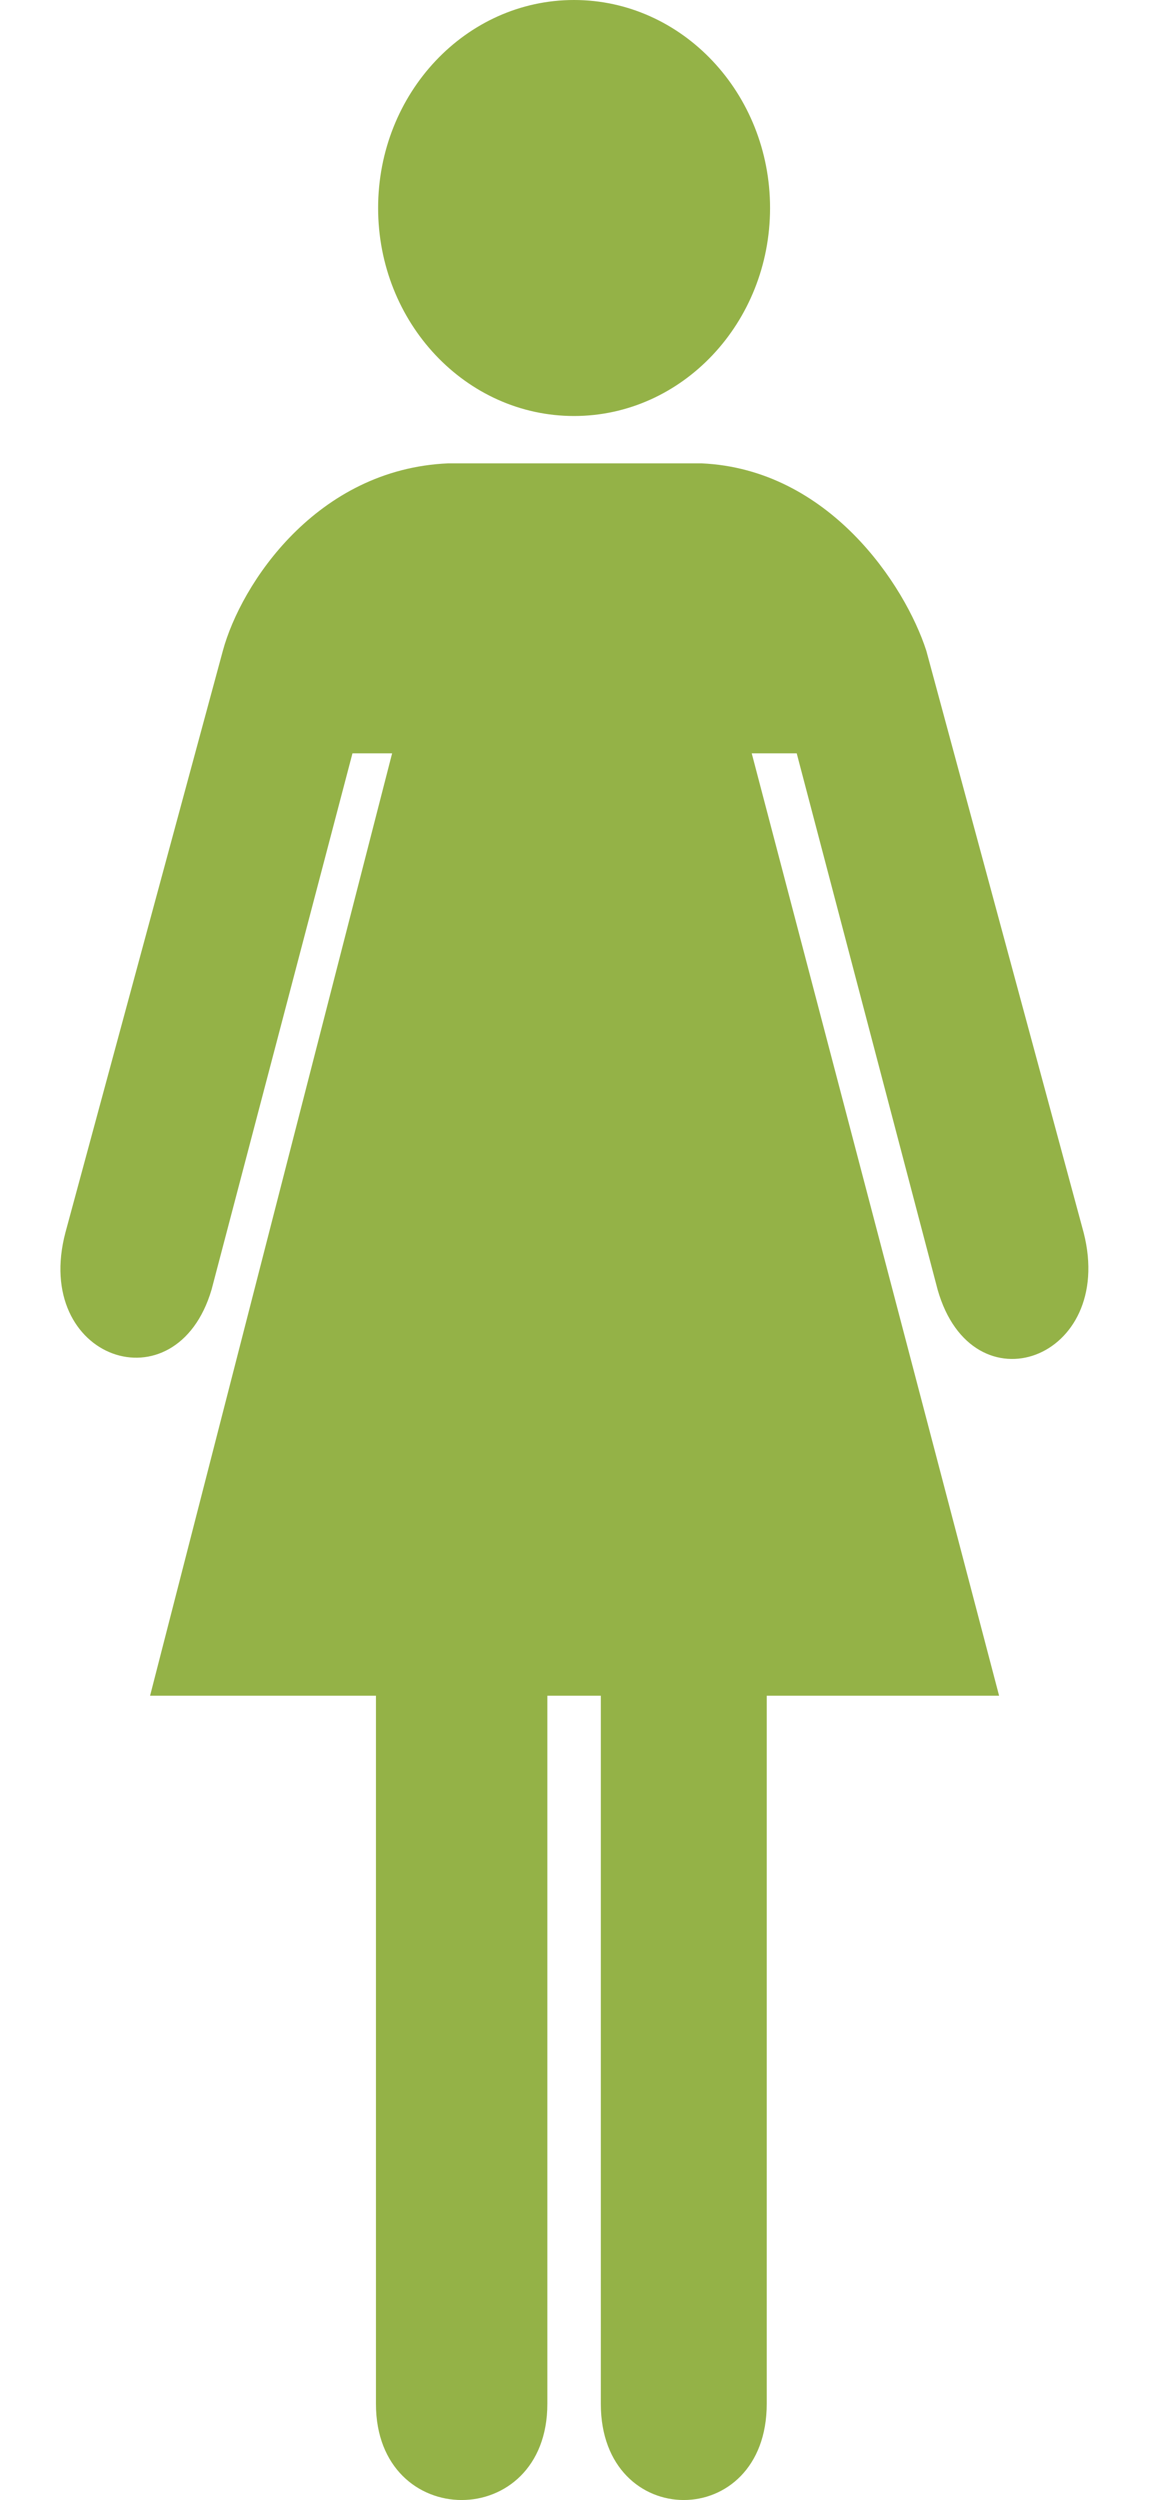 <svg width="7" height="15" viewBox="0 0 7 15" fill="none" xmlns="http://www.w3.org/2000/svg">
<path d="M1.338 3.904L0.393 7.394C0.191 8.157 1.058 8.454 1.27 7.738L2.116 4.52H2.354L0.901 10.174H2.257V14.423C2.257 15.192 3.286 15.192 3.286 14.423V10.174H3.607V14.423C3.607 15.192 4.603 15.192 4.603 14.423V10.174H5.998L4.513 4.52H4.783L5.629 7.738C5.838 8.471 6.699 8.157 6.506 7.397L5.561 3.904C5.433 3.509 4.976 2.814 4.211 2.78H2.691C1.9 2.814 1.447 3.503 1.338 3.904Z" fill="#94B247"/>
<path d="M4.623 1.248C4.623 0.559 4.095 0 3.446 0C2.797 0 2.27 0.559 2.27 1.248C2.27 1.937 2.797 2.496 3.446 2.496C4.095 2.496 4.623 1.937 4.623 1.248Z" fill="#94B247"/>
</svg>
